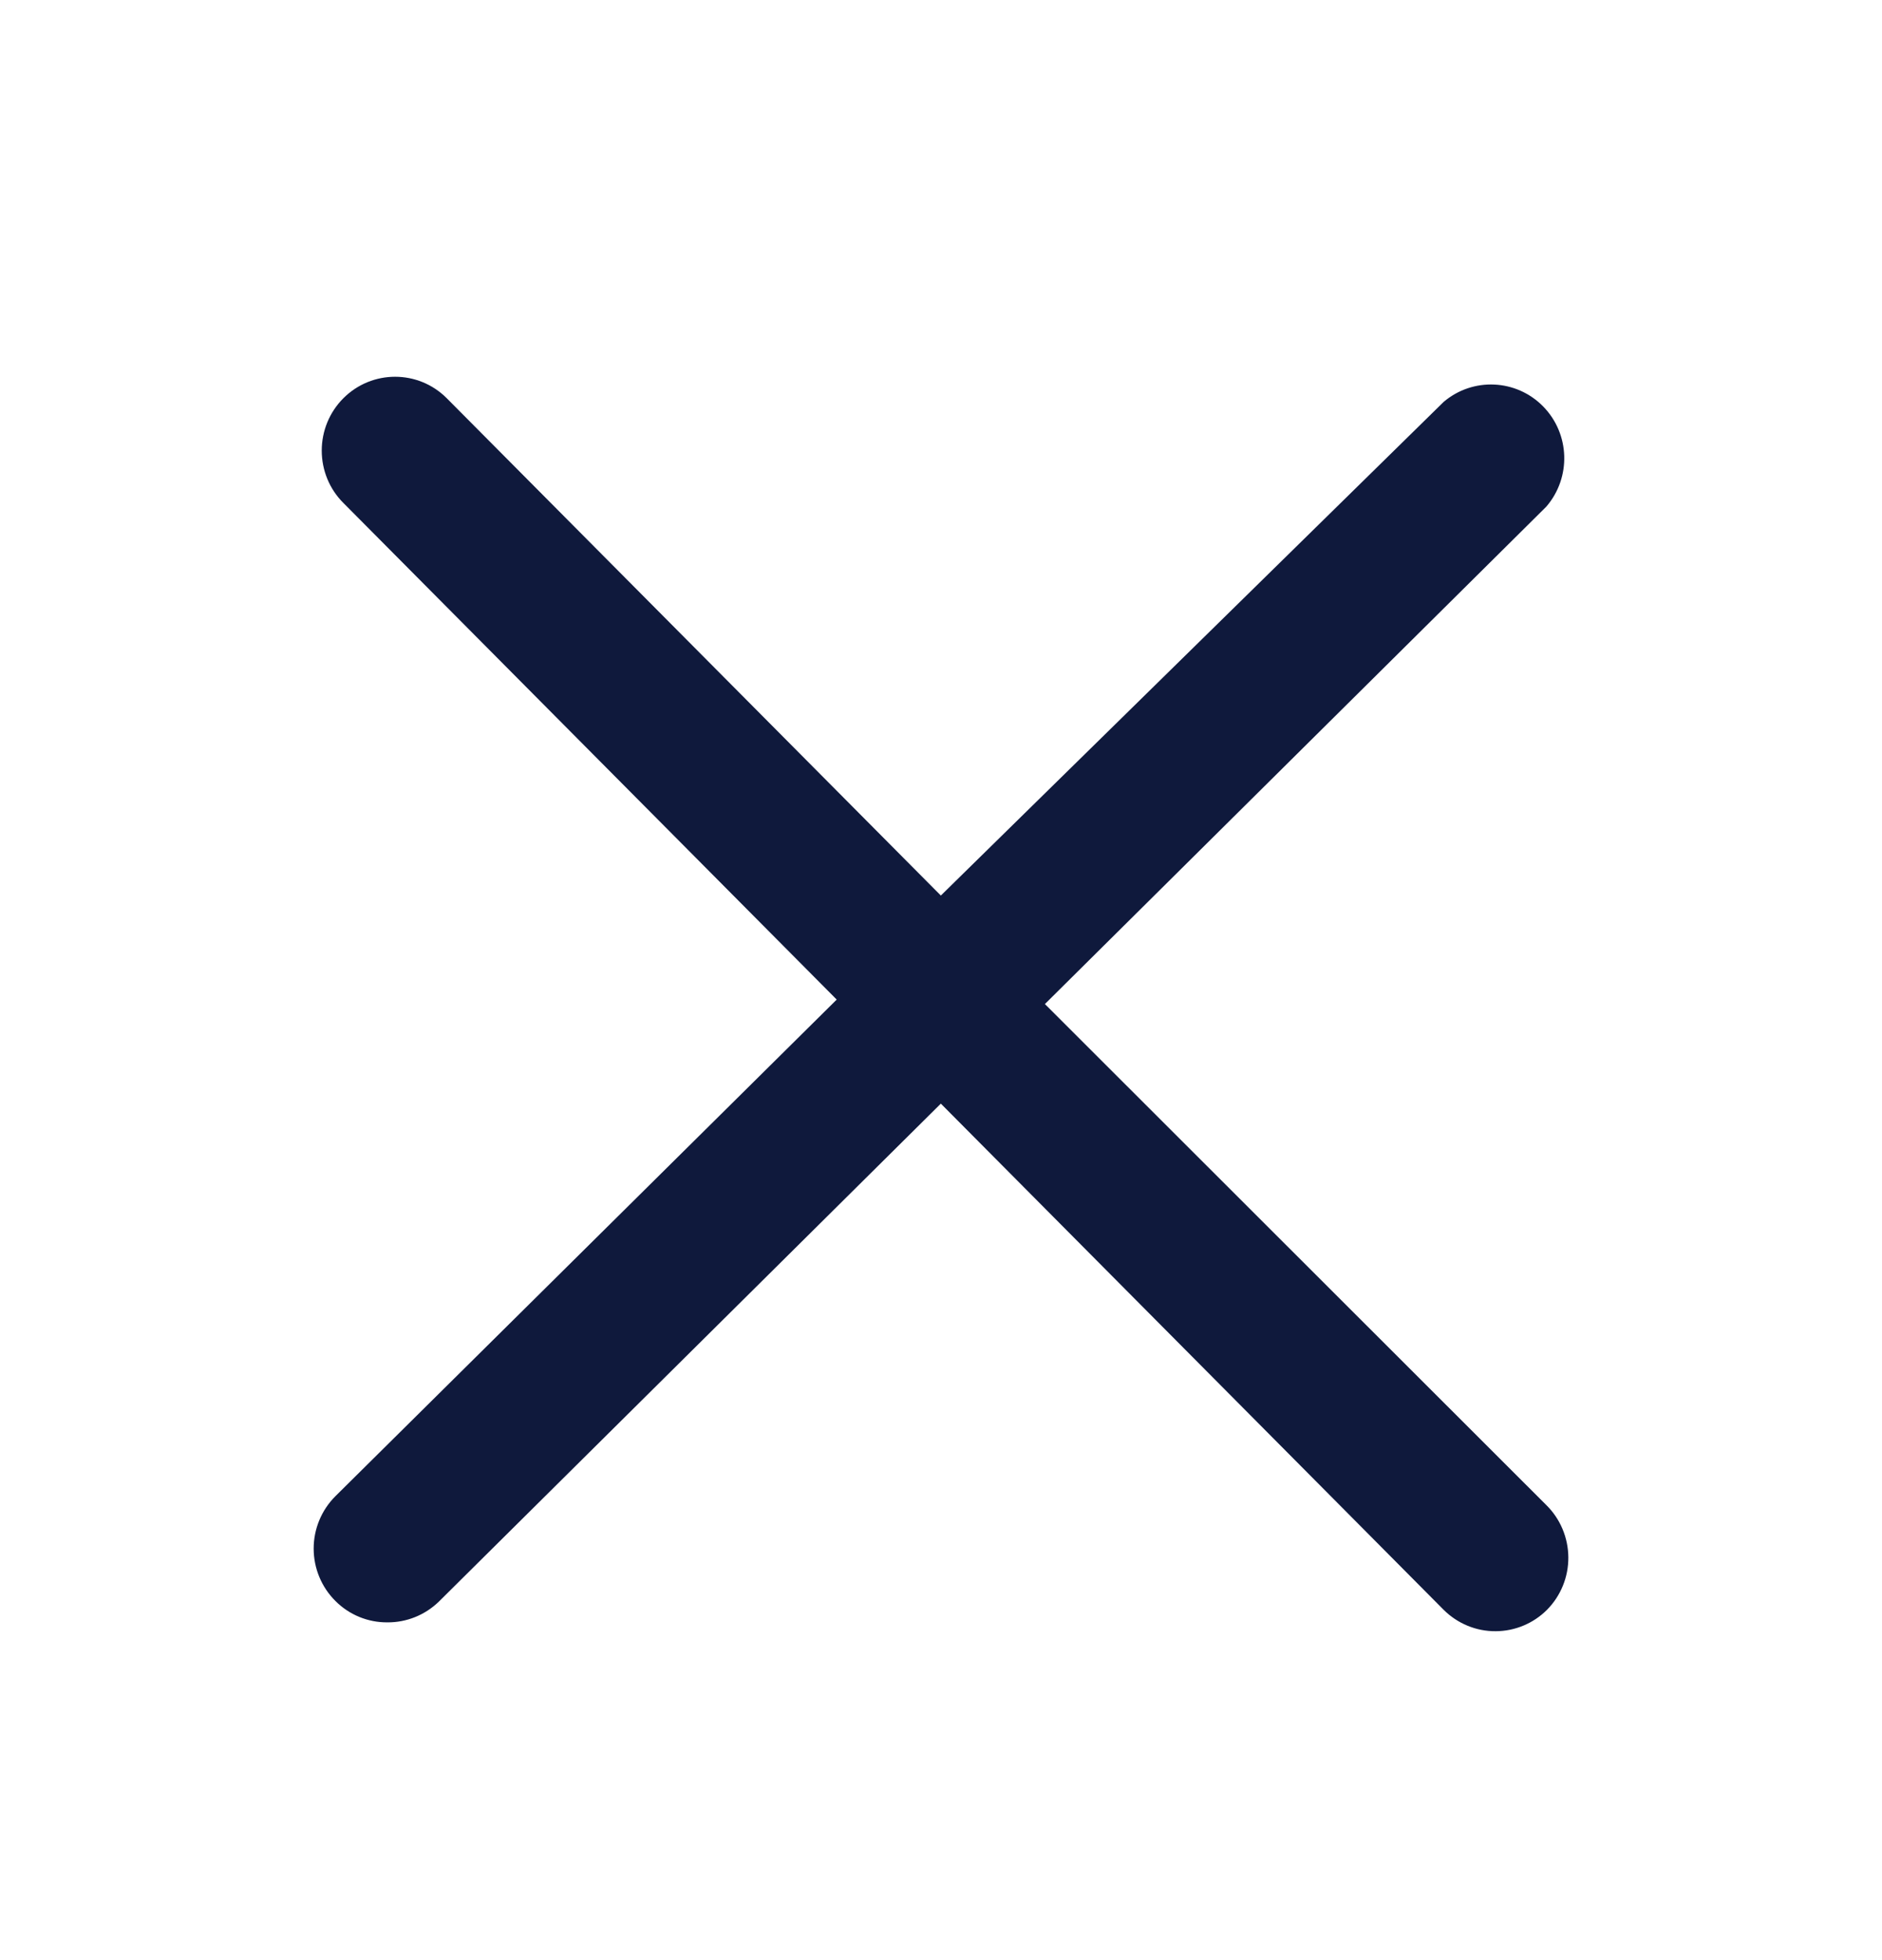<svg xmlns="http://www.w3.org/2000/svg" width="24" height="25" viewBox="0 0 24 25" fill="none"><path d="M19.719 19.196L13.325 12.806L19.719 6.462C20.039 6.091 20.022 5.534 19.679 5.184C19.336 4.834 18.783 4.809 18.41 5.126L11.998 11.422L5.697 5.079C5.333 4.714 4.744 4.714 4.379 5.079C4.202 5.256 4.103 5.496 4.103 5.747C4.103 5.998 4.202 6.239 4.379 6.415L10.67 12.749L4.277 19.083C4.1 19.26 4 19.5 4 19.751C4 20.002 4.1 20.243 4.277 20.419C4.453 20.596 4.692 20.694 4.94 20.692C5.184 20.694 5.419 20.599 5.595 20.429L11.998 14.076L18.41 20.532C18.587 20.708 18.825 20.807 19.074 20.805C19.319 20.804 19.554 20.706 19.728 20.532C19.904 20.354 20.002 20.113 20 19.862C19.998 19.611 19.897 19.371 19.719 19.196Z" fill="#0F193C"></path></svg>